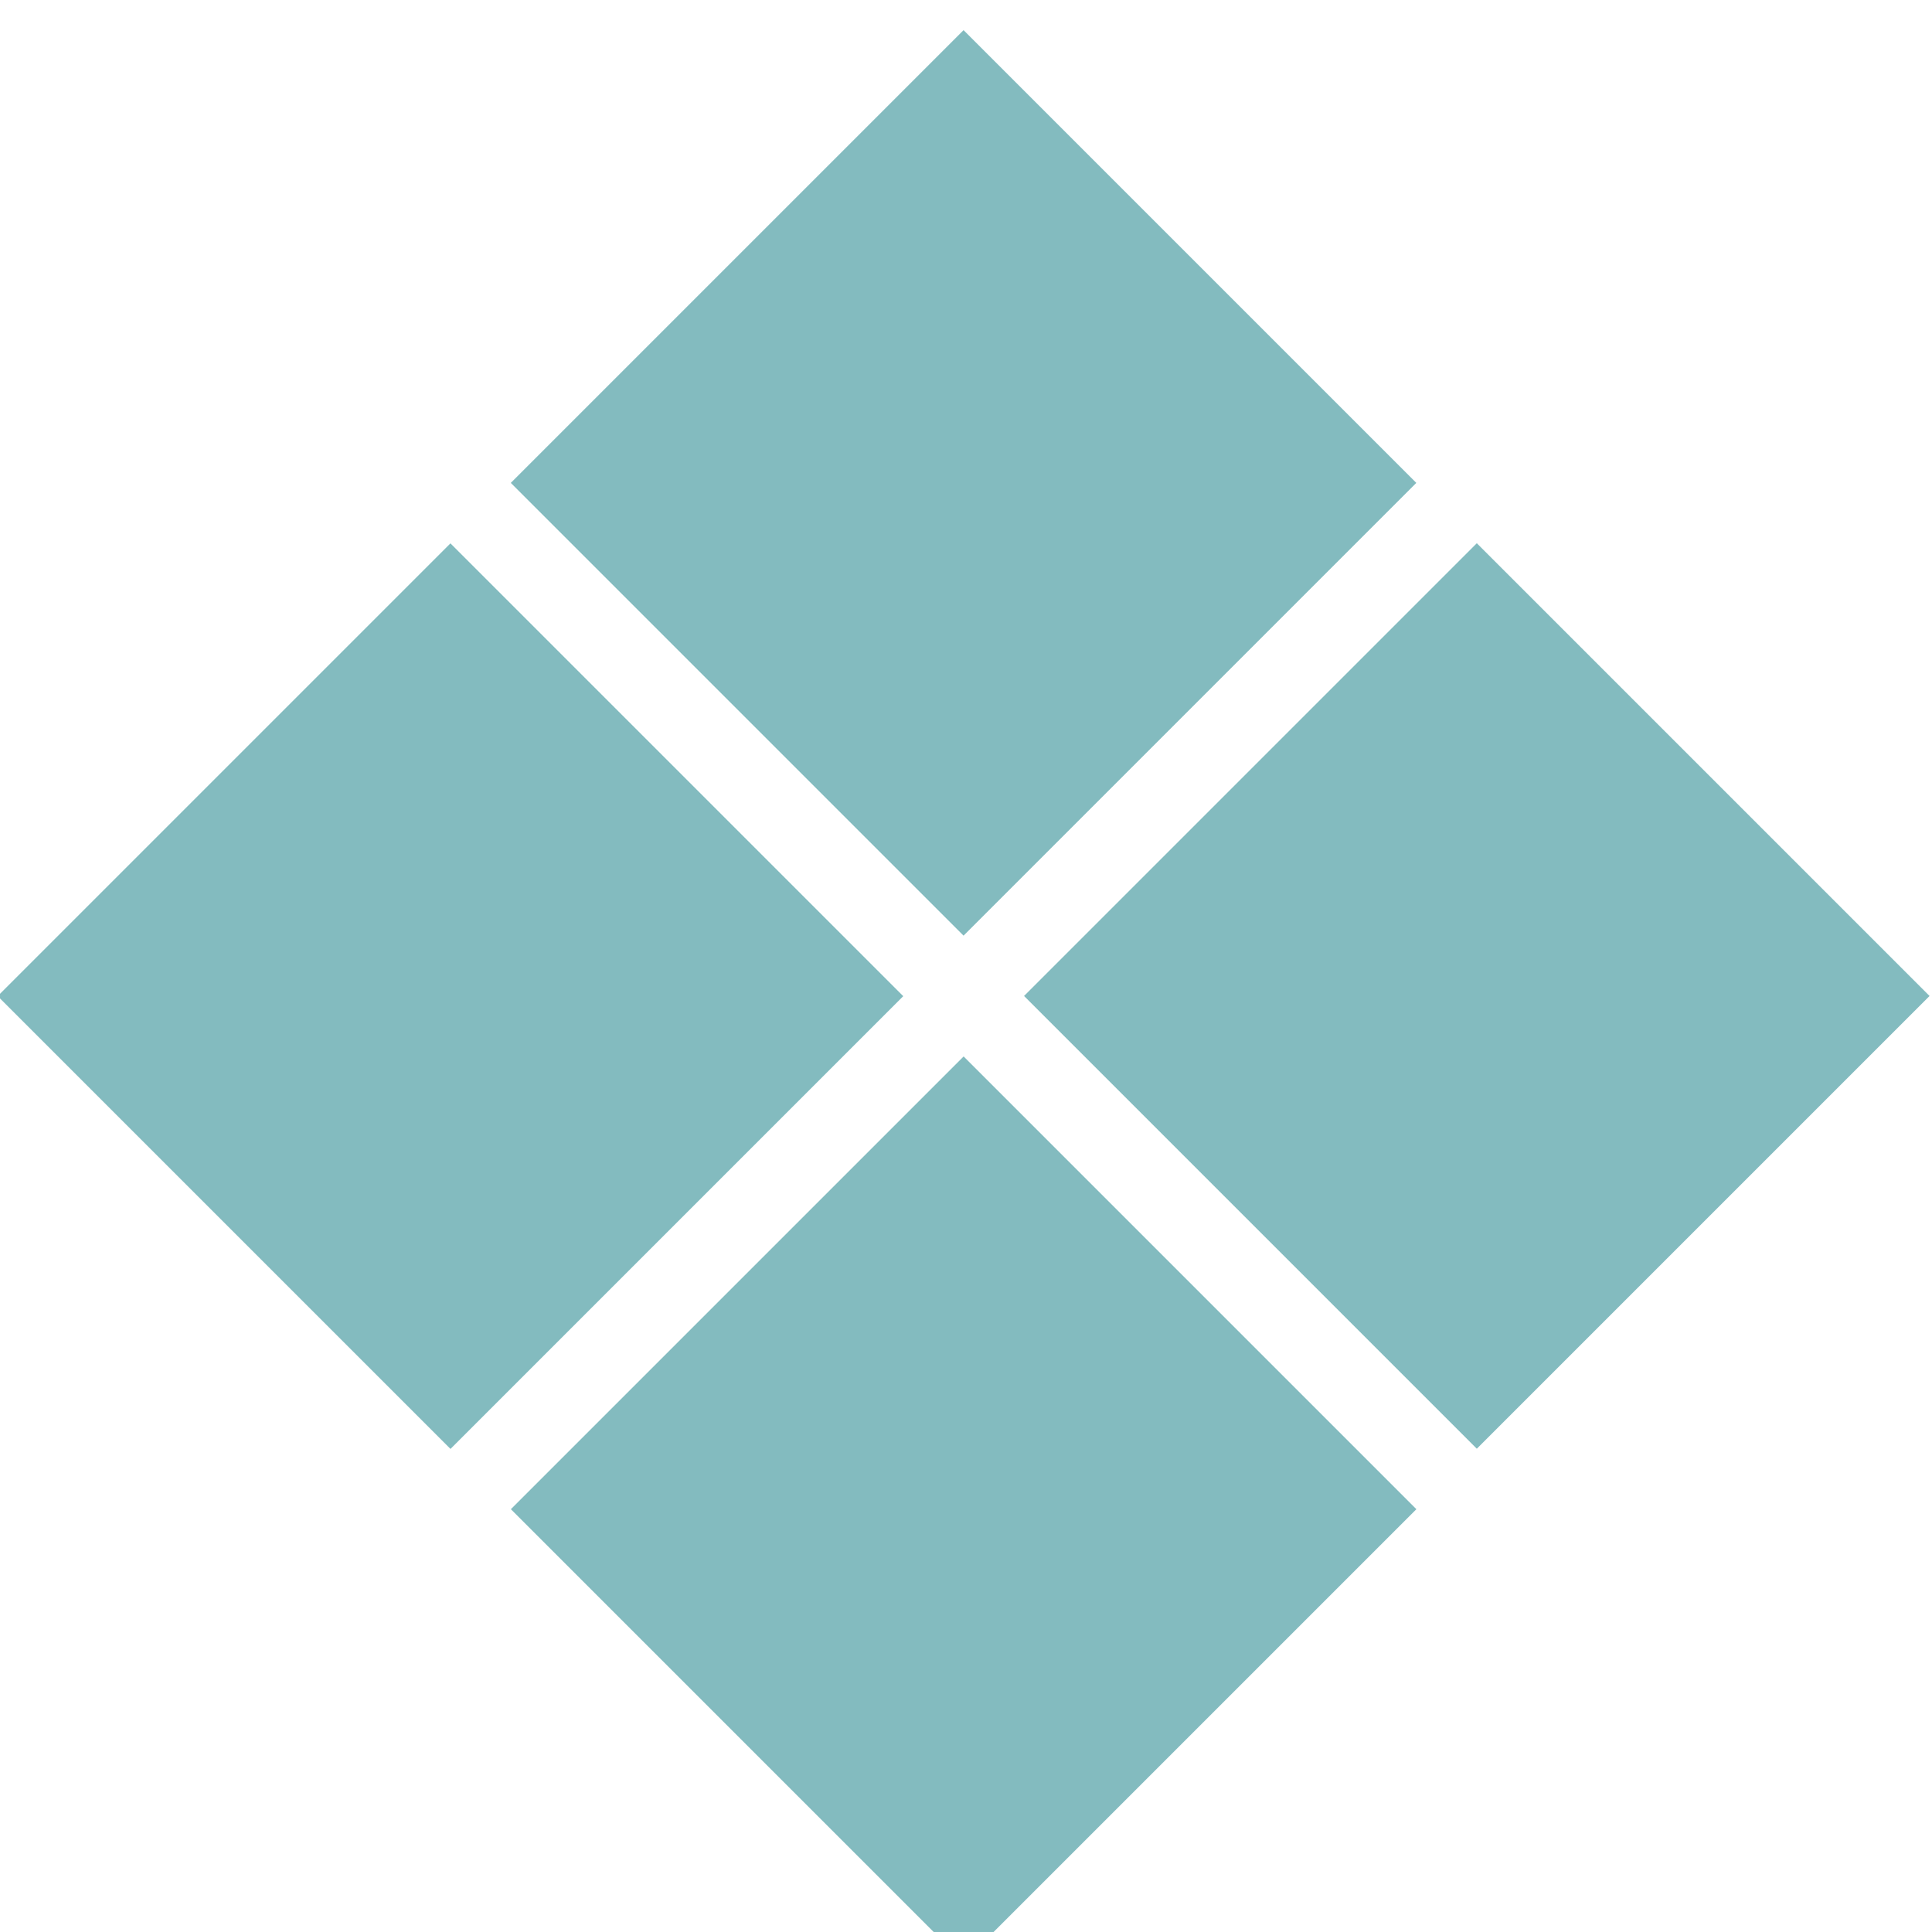 <?xml version="1.0" encoding="utf-8"?>
<!-- Generator: Adobe Illustrator 16.0.3, SVG Export Plug-In . SVG Version: 6.00 Build 0)  -->
<!DOCTYPE svg PUBLIC "-//W3C//DTD SVG 1.1//EN" "http://www.w3.org/Graphics/SVG/1.1/DTD/svg11.dtd">
<svg version="1.1" id="レイヤー_1" xmlns="http://www.w3.org/2000/svg" xmlns:xlink="http://www.w3.org/1999/xlink" x="0px"
	 y="0px" width="25.813px" height="25.813px" viewBox="0 0 25.813 25.813" enable-background="new 0 0 25.813 25.813"
	 xml:space="preserve">
<g>
	
		<rect x="8.596" y="2.176" transform="matrix(0.707 0.707 -0.707 0.707 8.335 -7.213)" fill="#83BBBF" width="8.556" height="8.556"/>
	
		<rect x="15.452" y="9.033" transform="matrix(0.707 0.707 -0.707 0.707 15.193 -10.053)" fill="#83BBBF" width="8.556" height="8.556"/>
	
		<rect x="1.739" y="9.033" transform="matrix(0.707 0.707 -0.707 0.707 11.175 -0.356)" fill="#83BBBF" width="8.557" height="8.556"/>
	
		<rect x="8.596" y="15.889" transform="matrix(0.707 0.707 -0.707 0.707 18.031 -3.196)" fill="#83BBBF" width="8.556" height="8.556"/>
</g>
</svg>
